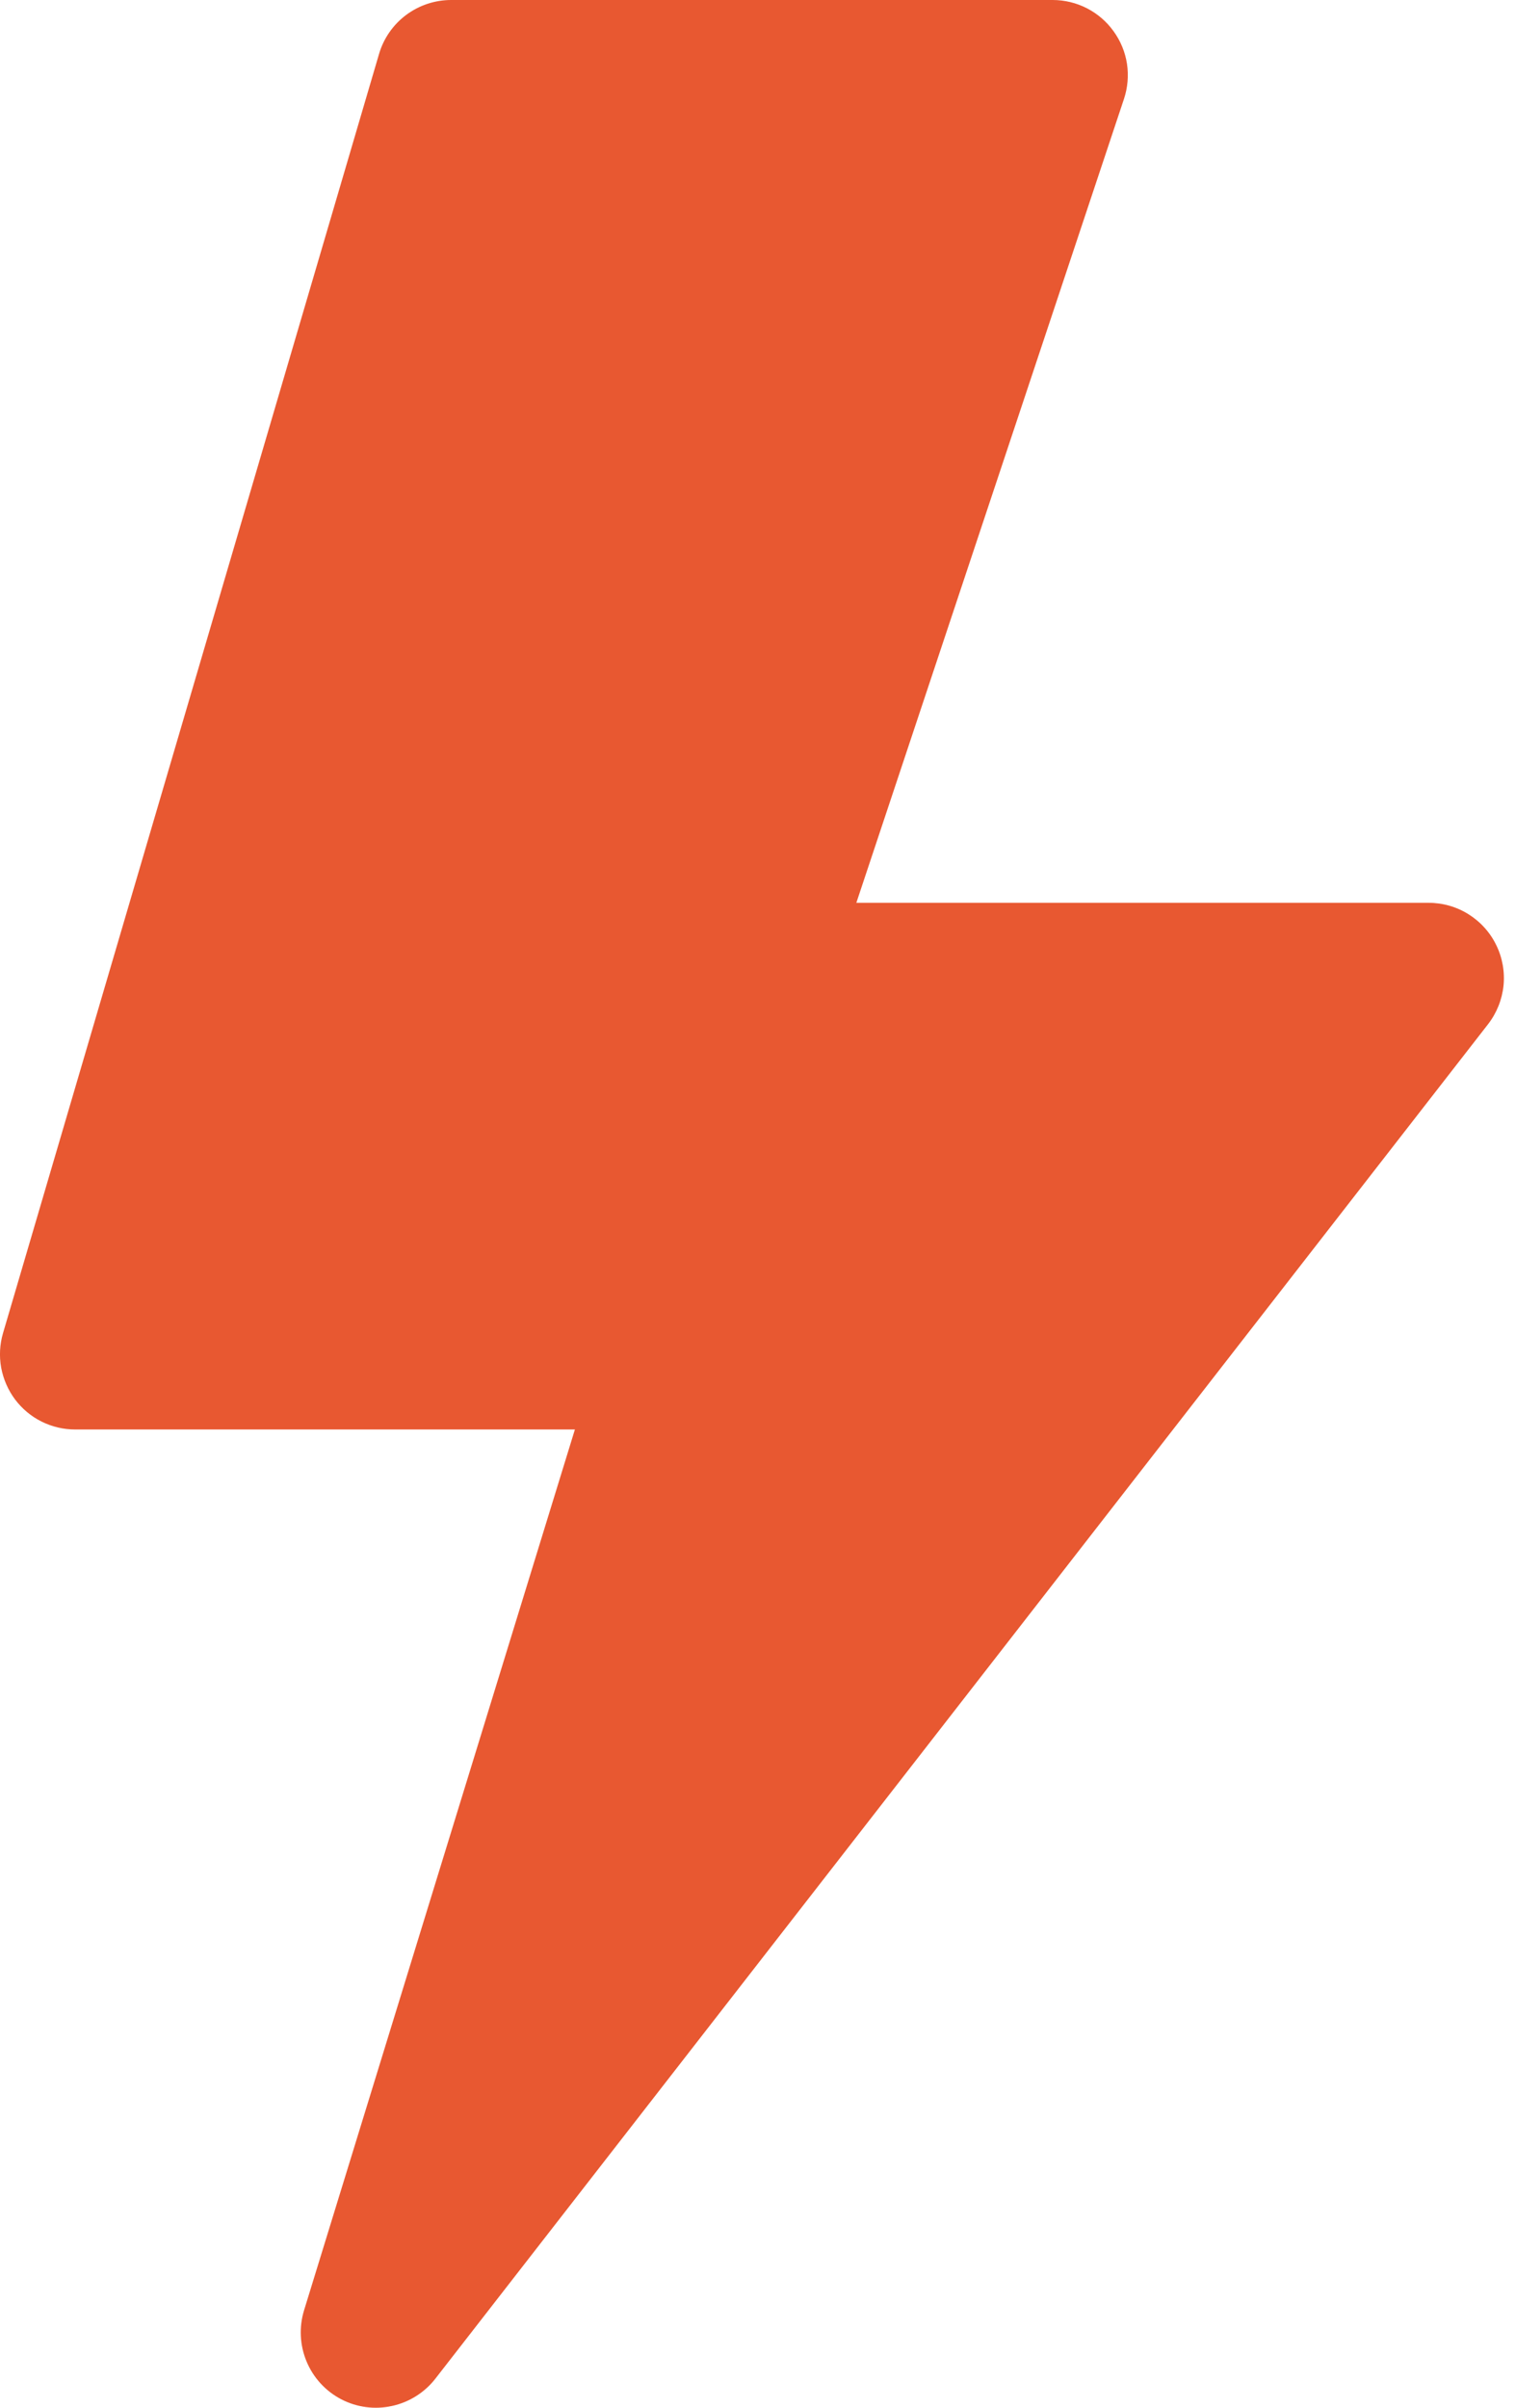 <?xml version="1.0" encoding="UTF-8"?> <svg xmlns="http://www.w3.org/2000/svg" width="17" height="27" viewBox="0 0 17 27" fill="none"><path d="M4.253 0.606C4.304 0.431 4.411 0.277 4.557 0.168C4.703 0.059 4.88 -0 5.063 1.44731e-07H11.812C11.946 0 12.078 0.032 12.197 0.093C12.315 0.154 12.418 0.242 12.496 0.351C12.574 0.459 12.626 0.584 12.646 0.716C12.666 0.849 12.654 0.984 12.612 1.11L9.609 10.124H16.031C16.189 10.124 16.344 10.168 16.478 10.252C16.612 10.336 16.72 10.455 16.789 10.597C16.859 10.739 16.887 10.898 16.871 11.055C16.854 11.212 16.794 11.361 16.697 11.486L4.886 26.673C4.765 26.829 4.592 26.938 4.399 26.98C4.206 27.023 4.004 26.996 3.829 26.905C3.654 26.814 3.516 26.664 3.44 26.481C3.364 26.299 3.354 26.096 3.412 25.907L6.451 16.03H0.844C0.713 16.03 0.584 16 0.466 15.941C0.349 15.883 0.247 15.797 0.168 15.692C0.09 15.587 0.037 15.465 0.013 15.336C-0.01 15.207 -0.003 15.075 0.034 14.949L4.253 0.606Z" fill="#E85831"></path></svg> 